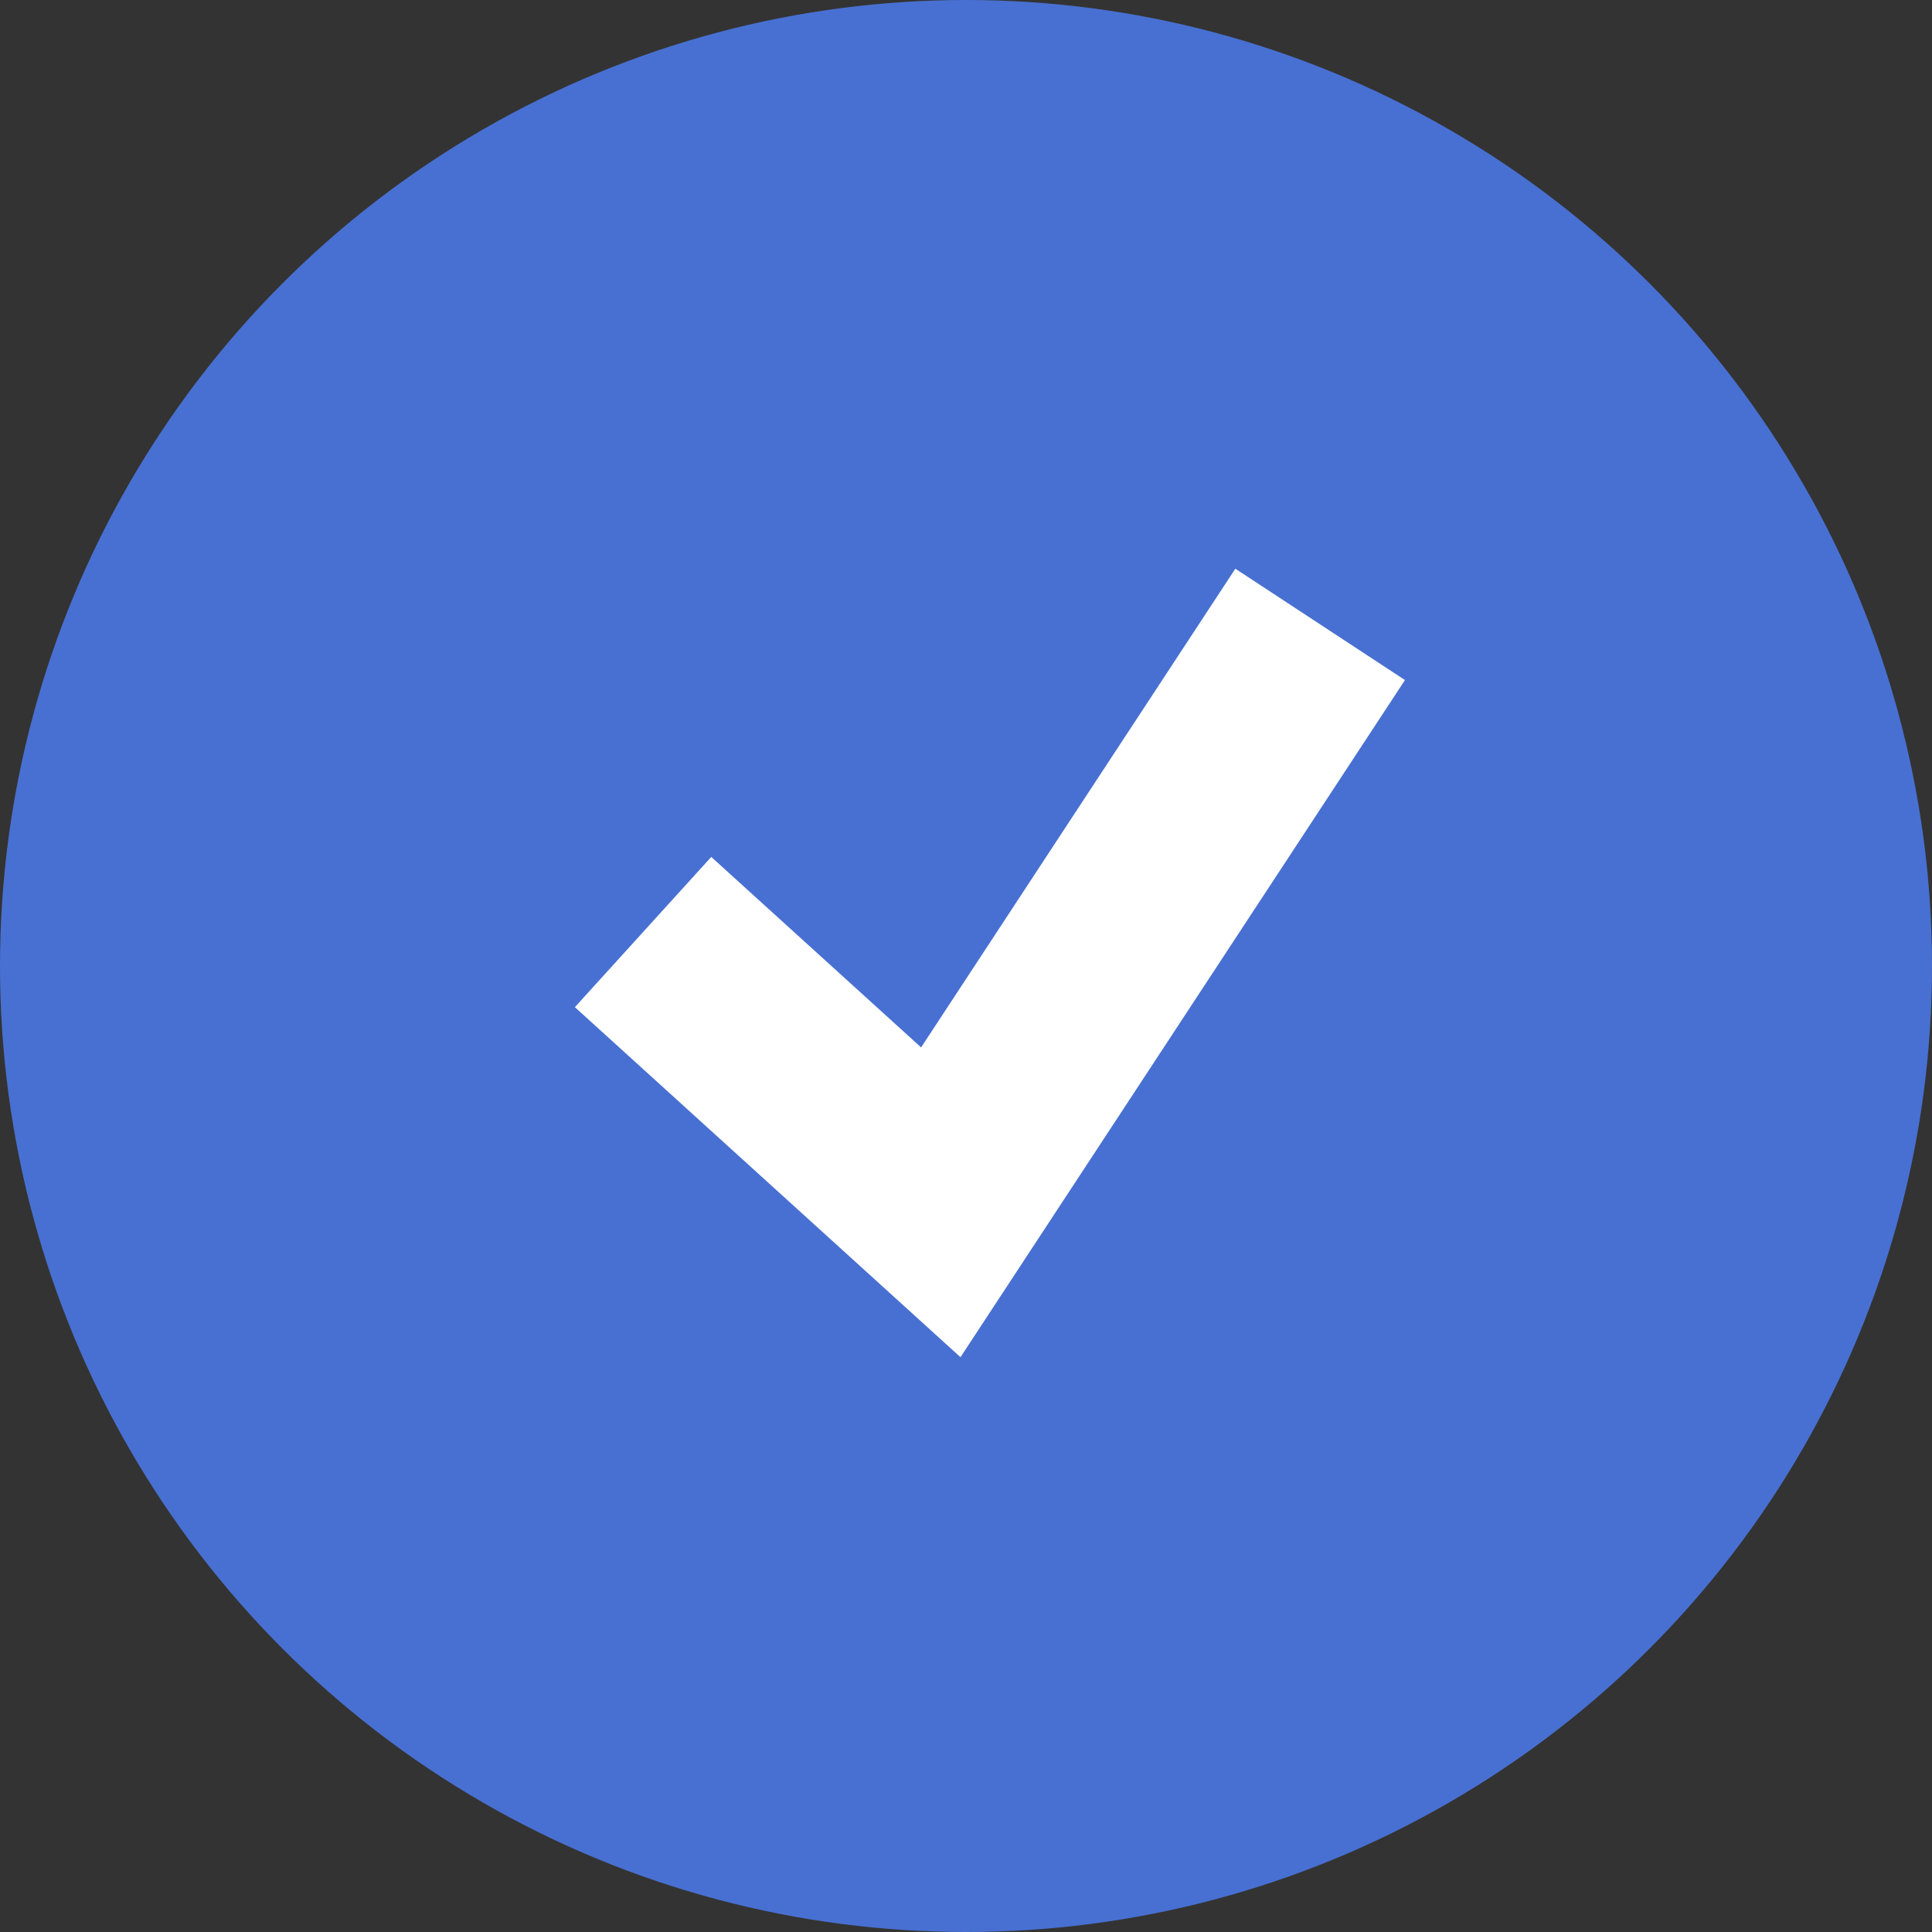 <?xml version="1.0" encoding="UTF-8"?> <svg xmlns="http://www.w3.org/2000/svg" width="82" height="82" viewBox="0 0 82 82" fill="none"><rect x="0" y="0" width="82" height="82" fill="#333333" stroke="none"/> <circle cx="41" cy="41" r="41" fill="#4870D2"></circle> <path d="M56.031 26.501L39.93 51.029L27.294 39.559" stroke="white" stroke-width="8.612"></path> </svg> 